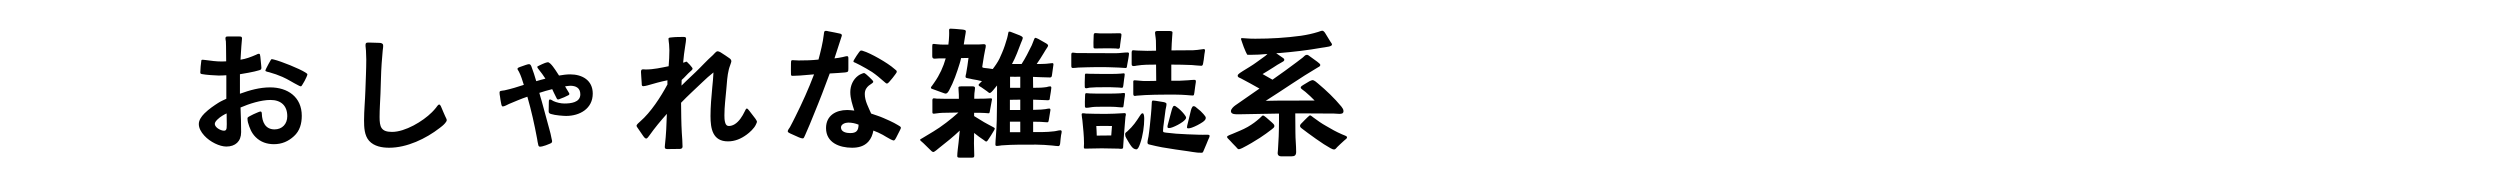 <svg width="676" height="51" viewBox="0 0 676 51" fill="none" xmlns="http://www.w3.org/2000/svg">
<path d="M61.2 39.627C59.4 39.627 56.8 38.388 55.24 36.667C54.36 35.708 53.76 34.627 53.76 33.547C53.76 32.547 54.4 31.547 55.28 30.668C56.48 29.468 58 28.468 59 27.828C59.68 27.387 60.44 27.067 61.2 26.707V20.348C60.48 20.387 59.88 20.427 59.12 20.427C58.08 20.387 55.76 20.267 54.56 20.027C54.24 19.948 54.16 19.867 54.16 19.547C54.16 18.907 54.32 17.027 54.44 16.387C54.48 16.188 54.6 16.148 54.8 16.148C55.04 16.148 55.28 16.227 55.52 16.227C57 16.427 58.48 16.628 59.96 16.628C60.36 16.628 60.76 16.587 61.16 16.587C61.16 15.268 61.12 13.947 61.12 12.588C61.12 12.148 61.08 11.668 61.08 11.188C61.04 10.908 60.96 10.668 60.96 10.387C60.96 9.948 61.16 9.868 61.56 9.868H64.72C65.08 9.868 65.44 9.868 65.44 10.348C65.44 10.508 65.44 10.707 65.4 10.908C65.28 11.947 65.24 13.027 65.16 14.107C65.08 14.787 65.12 15.467 65.04 16.148C66.56 15.908 67.8 15.428 69.2 14.828C69.44 14.707 69.8 14.508 70.08 14.547C70.32 14.547 70.32 14.947 70.4 15.348L70.64 17.788C70.68 17.988 70.68 18.188 70.68 18.348C70.68 18.788 70.48 18.867 70.12 18.988C68.8 19.427 65.44 19.988 64.88 20.067V25.348C67.52 24.387 70.24 23.628 73.04 23.628C77.8 23.628 81.6 26.227 81.6 31.308C81.6 33.388 81.08 35.388 79.48 36.828C77.96 38.227 76.2 38.987 74.08 38.987C72.2 38.987 70.48 38.428 69.12 37.068C67.96 35.907 67.48 34.587 67.04 33.068C66.96 32.788 66.92 32.267 66.92 31.988C66.92 31.668 67.44 31.468 67.72 31.308C68.12 31.067 68.92 30.707 69.6 30.427C69.96 30.267 70.28 30.148 70.44 30.148C70.72 30.148 70.8 30.468 70.8 30.788C70.88 32.947 71.72 34.987 74.24 34.987C76.32 34.987 77.68 33.508 77.68 31.427C77.68 28.547 75.96 27.027 73.12 27.027C70.56 27.027 67.36 28.067 65.04 29.067C65.04 30.227 65.16 31.348 65.16 32.508C65.2 33.587 65.2 34.667 65.2 35.748C65.2 38.227 63.64 39.627 61.2 39.627ZM60.6 35.347C61.08 35.347 61.24 34.987 61.28 34.587C61.32 34.227 61.32 33.867 61.32 33.587C61.32 32.667 61.28 31.668 61.28 30.668C60.72 30.907 59.56 31.547 58.8 32.307C58.4 32.708 58.08 33.108 58.08 33.508C58.08 33.947 58.44 34.388 58.88 34.708C59.44 35.108 60.12 35.347 60.6 35.347ZM81.32 23.348C81.16 23.348 80.8 23.148 80.64 23.067C79.04 22.267 78 21.508 76.36 20.788C75.24 20.308 74.04 19.867 72.84 19.547C72.72 19.508 72.44 19.427 72.2 19.387C71.96 19.308 71.76 19.227 71.76 19.108C71.76 19.027 71.84 18.788 72 18.468C72.36 17.707 72.88 16.828 73.08 16.468C73.2 16.267 73.32 15.988 73.52 15.988C73.64 15.988 73.8 16.027 74.08 16.108C76.04 16.587 80.92 18.547 82.56 19.587C82.92 19.788 83.12 19.988 83.12 20.108C83.12 20.188 83.04 20.468 82.88 20.828C82.6 21.468 82.16 22.308 81.76 22.907C81.6 23.188 81.48 23.348 81.32 23.348ZM105.24 39.947C103.32 39.947 101.16 39.587 99.8 38.068C98.52 36.627 98.44 34.388 98.44 32.547C98.44 29.867 98.72 27.148 98.8 24.468C98.88 21.707 99.04 18.907 99.04 16.108C99.04 15.307 99 14.508 98.96 13.707C98.96 13.148 98.8 12.588 98.84 12.068C98.88 11.508 99.2 11.508 99.76 11.508C100.4 11.508 101.72 11.547 102.52 11.588C103.16 11.588 103.6 11.787 103.6 12.268C103.64 12.748 103.52 13.227 103.48 13.707C103.4 14.867 103.28 16.027 103.2 17.148C103 19.867 103 22.628 102.88 25.348C102.8 27.427 102.64 29.547 102.64 31.628C102.64 34.307 103.04 35.667 106 35.667C109.56 35.667 114.32 32.828 116.8 30.348C117.16 29.988 117.56 29.547 117.88 29.148C118.08 28.907 118.44 28.267 118.76 28.267C119.12 28.267 119.36 29.108 119.48 29.348C119.68 29.788 120 30.628 120.36 31.387C120.56 31.828 120.8 32.227 120.8 32.468C120.8 32.748 120.56 33.068 120.32 33.347C119.88 33.867 119.28 34.307 118.92 34.587C115.16 37.508 110.04 39.947 105.24 39.947ZM146.04 39.667C145.8 39.667 145.6 39.508 145.56 39.227C145.44 38.788 145.28 37.907 145.24 37.547C144.52 33.667 143.68 29.907 142.6 26.148C140.92 26.707 139.28 27.427 137.64 28.108C137.24 28.308 136.36 28.788 135.96 28.788C135.6 28.788 135.52 28.067 135.48 27.828C135.36 27.308 135.28 26.668 135.2 26.067C135.12 25.707 135.08 25.387 135.08 25.067C135.08 24.948 135.08 24.788 135.2 24.668C135.36 24.547 136.2 24.468 136.44 24.427C138.24 24.027 139.96 23.508 141.64 22.948C141.28 21.788 140.88 20.468 140.32 19.387C140.24 19.227 139.92 18.788 139.92 18.628C139.92 18.348 140.36 18.188 140.6 18.108C140.88 17.988 141.6 17.747 142.2 17.547C142.56 17.427 142.88 17.348 143.04 17.348C143.4 17.348 143.56 17.668 143.68 17.948C144.2 19.267 144.6 20.587 145 21.948C145.84 21.668 146.68 21.508 147.48 21.267C146.92 20.387 146.32 19.587 145.68 18.788C145.52 18.587 145.28 18.308 145.28 18.067C145.28 17.988 145.48 17.867 145.84 17.707C146.28 17.508 146.88 17.188 147.36 17.027C147.72 16.907 148.04 16.828 148.16 16.828C148.32 16.828 148.56 16.988 148.84 17.227C149.72 18.067 150.8 19.907 151.16 20.427C152.16 20.267 153.16 20.108 154.16 20.108C157.44 20.108 160.28 21.707 160.28 25.308C160.28 29.387 156.76 31.348 153.08 31.348C152.44 31.348 150.08 31.188 149 30.828C148.6 30.707 148.36 30.547 148.36 30.108C148.36 29.308 148.4 28.508 148.4 27.707C148.4 27.508 148.36 26.907 148.68 26.907C149 26.867 149.2 27.108 149.68 27.348C150.48 27.707 151.6 27.988 152.6 27.988C154.28 27.988 156.92 27.747 156.92 25.508C156.92 23.747 155.68 23.188 154.2 23.188C153.72 23.188 153.24 23.308 152.8 23.348C152.92 23.547 153.24 24.148 153.56 24.628C153.76 24.988 153.96 25.227 153.96 25.427C153.92 25.707 153.6 25.788 153.36 25.907C152.84 26.188 152.28 26.427 151.6 26.668C151.28 26.788 151.12 26.907 150.88 26.907C150.64 26.907 150.48 26.508 150.4 26.348C150 25.587 149.44 24.387 149.32 24.108C148.12 24.387 146.96 24.747 145.84 25.108C146 25.867 146.28 26.587 146.48 27.348C147.16 29.867 147.88 32.428 148.56 34.987C148.72 35.587 149.04 36.708 149.16 37.547C149.2 37.788 149.32 38.068 149.28 38.307C149.2 38.708 148.92 38.748 148.56 38.907C148.04 39.148 147.16 39.468 146.6 39.587C146.36 39.627 146.16 39.667 146.04 39.667ZM180.6 40.307C180.16 40.307 179.76 40.307 179.76 39.748C179.76 39.547 179.8 39.388 179.8 39.188C180.12 36.428 180.24 33.587 180.32 30.788C178.64 32.667 177.04 34.587 175.6 36.627C175.4 36.907 175 37.468 174.76 37.468C174.4 37.468 174.16 37.068 173.96 36.828C173.56 36.267 173.04 35.508 172.56 34.788C172.32 34.428 172.12 34.227 172.12 33.947C172.16 33.667 172.8 33.108 173.08 32.867C176 30.348 178.68 26.188 180.48 22.828C180.48 22.468 180.44 22.067 180.48 21.707C178.64 22.067 176.84 22.587 175.04 23.108C174.72 23.188 174.24 23.308 173.92 23.308C173.52 23.308 173.52 22.948 173.52 22.508C173.48 21.508 173.32 20.027 173.32 19.427C173.36 18.988 173.4 18.747 173.88 18.747C174.12 18.747 174.4 18.788 174.64 18.788C176.72 18.788 178.8 18.308 180.8 17.907C180.92 16.468 181 15.027 181 13.588C181 13.148 180.96 12.428 180.92 11.988C180.88 11.387 180.76 11.027 180.76 10.508C180.76 10.107 181.28 10.148 181.64 10.107C182.6 9.988 184.16 9.988 184.88 9.988C185.36 9.988 185.52 10.107 185.52 10.547C185.52 10.947 185.4 11.668 185.28 12.428C185.04 13.947 184.84 15.428 184.72 16.948L185.16 16.828C185.32 16.788 185.44 16.668 185.6 16.668C185.72 16.668 185.88 16.867 186.08 17.067C186.4 17.348 186.6 17.587 186.92 17.988C187.16 18.267 187.28 18.427 187.28 18.587C187.28 18.828 186.8 19.188 186.68 19.308C185.84 20.027 185.16 20.907 184.32 21.628C184.32 22.148 184.28 22.628 184.28 23.148C184.52 22.907 186.56 20.907 188.08 19.508C189.68 17.988 191.12 16.348 192.76 14.908C193.12 14.588 193.6 13.867 194.04 13.867C194.2 13.867 194.52 13.947 194.84 14.148C195.76 14.707 196.72 15.387 197.24 15.748C197.52 15.947 197.76 16.188 197.76 16.587C197.76 16.867 197.16 18.308 197.08 18.747C196.64 20.508 196.56 22.308 196.4 24.108C196.2 26.468 195.88 28.788 195.88 31.188C195.88 31.668 195.88 32.587 196.12 33.267C196.28 33.748 196.56 34.068 197.08 34.068C197.6 34.068 198.12 33.907 198.6 33.627C199.84 32.907 200.76 31.387 201.32 30.227C201.64 29.587 201.72 29.348 201.96 29.348C202.16 29.348 202.36 29.668 202.64 29.988L204.24 32.068C204.48 32.428 204.68 32.748 204.68 32.867C204.68 33.108 204.52 33.388 204.4 33.667C203.96 34.708 202.64 35.867 201.92 36.388C200.4 37.508 198.76 38.227 196.84 38.227C192.68 38.227 192.12 34.748 192.12 31.387C192.12 28.788 192.36 26.188 192.6 23.587C192.72 22.267 192.88 20.948 192.92 19.587C191.84 20.427 190.88 21.308 189.92 22.227C187.96 24.108 186.04 25.828 184.16 27.788C184.2 30.508 184.2 33.188 184.36 35.907C184.44 37.148 184.56 38.428 184.56 39.667C184.56 40.068 184.24 40.267 183.84 40.267C182.76 40.267 181.68 40.307 180.6 40.307ZM217.08 37.428C216.8 37.428 216.4 37.307 216.04 37.148C215.16 36.748 214.48 36.468 213.72 36.108C213.48 35.987 213 35.788 213 35.508C213 35.188 213.44 34.627 213.6 34.388C214.12 33.468 214.56 32.508 215.04 31.587C216.92 27.828 218.64 24.027 220.12 20.108C218.84 20.227 217.56 20.308 216.28 20.427C215.64 20.468 214.92 20.508 214.36 20.508C213.96 20.508 213.88 20.427 213.88 19.988C213.88 19.707 213.84 18.108 213.88 17.108C213.92 16.788 213.8 16.267 214.28 16.267C214.84 16.267 215.4 16.348 215.96 16.348C217.72 16.348 219.56 16.308 221.32 16.108C221.88 14.027 222.52 11.467 222.76 9.308C222.8 9.068 222.8 8.668 222.96 8.468C223.04 8.348 223.24 8.348 223.36 8.348C223.52 8.348 223.76 8.388 224.04 8.468C224.88 8.628 226.4 8.908 227.04 9.068C227.36 9.148 227.64 9.188 227.64 9.628C227.64 9.668 225.84 15.188 225.64 15.787C226.4 15.707 227.16 15.588 227.88 15.428C228.28 15.348 228.68 15.188 229.08 15.188C229.4 15.188 229.4 15.547 229.4 15.828V18.508C229.4 19.387 229.36 19.468 228.52 19.587C227.32 19.707 225.76 19.788 224.36 19.867C223.64 21.707 222.96 23.547 222.28 25.387C221.6 27.188 220.84 28.988 220.12 30.788C219.44 32.587 218.48 34.748 217.72 36.508C217.48 37.028 217.36 37.428 217.08 37.428ZM229.88 35.987C231.6 35.987 232.12 35.307 232.16 33.708C231.28 33.347 230.32 33.148 229.36 33.148C228.6 33.148 227.4 33.547 227.4 34.468C227.4 35.708 228.92 35.987 229.88 35.987ZM230.4 39.947C227 39.947 223.36 38.587 223.36 34.627C223.36 31.267 226 29.747 229.08 29.747C229.72 29.747 230.36 29.828 231 29.907C230.48 28.267 229.92 26.628 229.92 24.907C229.92 23.148 230.68 21.468 232.04 20.468C232.44 20.188 232.6 20.108 233 19.948C233.12 19.907 233.48 19.747 233.6 19.747C233.76 19.747 234 19.907 234.28 20.148C234.84 20.668 235.24 20.988 235.76 21.547C235.96 21.788 236.12 21.907 236.12 22.108C236.12 22.427 235.64 22.587 234.92 23.148C234.36 23.628 233.84 24.267 233.84 25.427C233.84 27.308 234.84 29.027 235.56 30.707C236.68 31.108 237.8 31.427 238.88 31.907C239.36 32.108 241.6 33.068 242.8 33.828C243.28 34.108 243.6 34.267 243.6 34.547C243.6 34.748 243.44 34.987 243.28 35.347C242.96 36.028 242.48 36.947 242.32 37.227C242.2 37.428 241.96 37.987 241.64 37.987C241.52 37.987 241.24 37.867 240.88 37.708C240.12 37.307 239.04 36.667 238.72 36.468C237.92 36.028 237.04 35.627 236.16 35.307C235.96 36.428 235.56 37.468 234.8 38.307C233.64 39.587 232.04 39.947 230.4 39.947ZM239.8 22.587C239.56 22.587 239.24 22.188 239 22.027C237.96 21.108 236.92 20.227 235.8 19.468C234.76 18.788 233.68 18.227 232.6 17.628L231.32 16.988C231.08 16.867 230.76 16.828 230.76 16.587C230.76 16.508 230.88 16.267 231 16.067C231.32 15.508 231.92 14.588 232.32 14.068C232.48 13.908 232.6 13.668 232.84 13.668C233.12 13.668 233.2 13.707 233.4 13.787C235.28 14.307 240.08 17.027 241.8 18.587C242.2 18.948 242.48 19.067 242.48 19.308C242.52 19.547 242.32 19.788 242.12 20.067C241.72 20.628 241.04 21.508 240.48 22.108C240.24 22.348 240.08 22.587 239.8 22.587ZM286.16 39.508C285.64 39.508 285.04 39.388 284.52 39.347C283.08 39.227 281.64 39.108 280.2 39.108C277.08 39.108 273.92 39.068 270.84 39.307C270.4 39.347 270 39.468 269.6 39.468C269.16 39.468 269.16 39.307 269.16 38.947C269.16 38.307 269.24 37.627 269.28 36.987C269.4 35.547 269.48 34.068 269.52 32.627C269.6 29.468 269.6 26.308 269.6 23.108L268.52 24.427C268.36 24.628 267.88 25.148 267.64 25.148C267.36 25.148 267.2 24.867 266.88 24.668C266.32 24.308 265.84 23.907 265.4 23.628C265 23.387 264.6 23.227 264.6 22.948C264.6 22.828 265.2 22.227 265.52 21.948C264.68 21.747 263.84 21.547 262.96 21.427C262.76 21.387 262.16 21.227 261.64 21.148C261.4 21.108 261.08 21.067 261.08 20.747C261.08 20.468 261.16 20.188 261.24 19.907C261.48 18.508 261.72 17.108 261.88 15.668C261.24 15.668 260.56 15.707 259.88 15.707C259.76 16.227 259.64 16.747 259.48 17.227C258.72 19.668 257.88 22.148 256.64 24.427C256.4 24.788 256.2 25.308 255.64 25.308C255.6 25.308 255.28 25.227 254.88 25.067C254.08 24.788 252.84 24.308 252.36 24.148C252.08 24.067 251.72 23.988 251.72 23.707C251.72 23.508 251.92 23.348 252.08 23.108C252.28 22.828 252.56 22.468 252.64 22.308C254.08 20.267 255.08 18.067 255.72 15.787H254C253.56 15.787 253.16 15.867 252.72 15.867C252.28 15.867 252.08 15.668 252.08 15.188V12.588C252.12 12.188 252 11.867 252.48 11.867C252.68 11.867 252.96 11.908 253.2 11.947C253.88 12.027 254.56 12.068 255.24 12.068H256.44C256.56 11.268 256.6 10.467 256.64 9.668C256.68 9.188 256.64 8.748 256.64 8.268C256.64 7.948 256.64 7.748 257.04 7.748C257.36 7.748 259.16 7.868 260.24 7.988C260.76 8.068 261.2 8.108 261.16 8.508C261.16 8.908 261 9.388 260.96 9.788L260.6 12.027H264.64C265.08 12.027 265.48 11.947 265.92 11.947C266.28 11.947 266.56 11.988 266.56 12.387C266.56 12.707 266.48 13.068 266.4 13.348C266.24 14.107 265.88 16.067 265.72 17.267C265.68 17.628 265.6 17.907 265.6 18.067C265.6 18.348 266.08 18.348 266.28 18.387C266.8 18.427 267.68 18.547 268.44 18.668C268.76 18.227 269.08 17.828 269.36 17.387C270.12 16.267 270.48 15.428 270.96 14.268C271.52 12.988 271.92 11.707 272.32 10.348C272.6 9.428 272.6 8.548 272.84 8.548C273.08 8.548 273.32 8.588 273.64 8.748C274.32 9.028 275.12 9.308 275.8 9.588C276.12 9.748 276.56 9.948 276.56 10.227C276.56 10.508 276.24 11.227 276.08 11.588C275.36 13.467 274.64 15.508 273.64 17.308H276.24C277.28 15.707 278.12 14.027 279 12.227C279.04 12.068 279.32 11.387 279.52 10.908C279.6 10.707 279.72 10.227 280 10.227C280.08 10.227 280.4 10.348 280.8 10.547C281.4 10.908 282.24 11.348 282.84 11.707C283.2 11.908 283.4 12.148 283.4 12.268C283.4 12.588 283.16 12.828 283 13.107C282.76 13.428 282.48 13.947 282.28 14.268C281.64 15.348 281.04 16.267 280.32 17.308C281.04 17.308 281.72 17.308 282.44 17.267C283.08 17.267 284.16 17.067 284.56 17.067C284.84 17.067 284.88 17.308 284.84 17.547L284.52 19.828C284.44 20.348 284.44 20.547 284.36 20.707C284.28 20.867 284.12 20.948 283.96 20.948C282.44 20.948 280.88 20.828 279.32 20.788L279.36 23.747C280.04 23.747 280.76 23.707 281.44 23.707C281.96 23.668 282.48 23.628 283 23.547C283.32 23.468 283.64 23.348 283.96 23.348C284.2 23.348 284.28 23.547 284.28 23.747C284.28 23.988 284.04 25.547 283.88 26.427C283.84 26.828 283.88 27.108 283.36 27.108C282.72 27.108 282.04 27.027 281.4 27.027C280.68 26.988 280 26.988 279.36 26.948V29.707C280.16 29.668 280.88 29.668 281.52 29.628L282.68 29.508C283 29.468 283.36 29.348 283.68 29.348C283.96 29.348 284.04 29.508 284.04 29.747L283.64 32.188C283.56 32.627 283.56 33.068 283.2 33.068C282.68 33.068 282.24 32.987 281.4 32.947C280.72 32.907 280.04 32.907 279.36 32.907V35.708H281.92C282.96 35.708 283.88 35.627 285 35.508C285.56 35.468 286.2 35.227 286.76 35.227C287 35.227 287.08 35.428 287.08 35.627C287.08 35.947 286.96 36.227 286.92 36.508C286.8 37.227 286.76 37.947 286.68 38.667C286.64 38.987 286.6 39.508 286.16 39.508ZM259.6 42.627C259.2 42.627 258.84 42.627 258.84 42.227C258.84 41.307 259.08 39.547 259.2 38.547C259.28 37.468 259.4 36.388 259.52 35.307C257.8 36.947 255.76 38.587 253.96 39.987C253.64 40.267 252.64 41.108 252.4 41.108C252 41.068 251.84 40.788 251.56 40.547C250.92 39.947 250.36 39.347 249.68 38.708C249.48 38.508 249.24 38.347 249.04 38.148C248.92 38.028 248.8 37.947 248.8 37.788C248.8 37.667 249.16 37.468 249.28 37.428L252.4 35.547C254.44 34.347 257.28 32.148 259.16 30.427C257.72 30.468 256.28 30.468 254.84 30.508C253.68 30.547 252.92 30.747 252.52 30.747C252.08 30.747 252.12 30.508 252.12 30.148V27.427C252.12 27.067 252.04 26.587 252.52 26.587C252.76 26.587 252.96 26.628 253.2 26.668C253.88 26.707 254.52 26.707 255.2 26.707H259.28C259.28 25.907 259.28 25.267 259.2 24.468L259.16 23.668C259.16 23.348 259.72 23.348 259.92 23.348H262.84C263.28 23.348 263.64 23.348 263.64 23.828C263.64 24.267 263.52 24.747 263.48 25.227C263.44 25.707 263.44 26.227 263.44 26.707C264.4 26.707 265.36 26.707 266.36 26.668C266.8 26.628 267.4 26.587 267.88 26.587C268.08 26.587 268.24 26.628 268.24 26.867C268.2 27.227 267.88 28.707 267.68 29.907C267.6 30.427 267.56 30.668 267.28 30.628C266.96 30.628 266.52 30.587 266.2 30.547C265.28 30.468 264.32 30.508 263.4 30.508V31.387C264.28 31.948 265.16 32.468 266.08 33.028C266.8 33.468 267.6 33.828 268.36 34.267C268.56 34.388 269 34.547 269 34.788C269 34.907 268.8 35.267 268.52 35.708C268.16 36.347 267.68 37.068 267.28 37.667C267.16 37.867 266.88 38.307 266.68 38.267C266.48 38.267 266.36 38.108 265.96 37.828C265.28 37.388 264.28 36.667 263.4 35.947L263.36 38.788C263.36 39.828 263.44 40.987 263.44 42.028C263.44 42.468 263.36 42.627 262.84 42.627H259.6ZM273.08 35.748H275.88V32.907H273.08V35.748ZM273.08 29.747H275.88V26.948L273.08 26.988V29.747ZM273.12 23.747H275.88V20.747C274.96 20.747 274.04 20.788 273.12 20.747V23.747ZM306.88 25.948C306.44 25.948 306.44 25.587 306.44 25.267V22.387C306.44 22.027 306.36 21.707 306.8 21.707C307.12 21.707 307.48 21.788 307.8 21.788C308.6 21.907 309.4 21.907 310.2 21.907C311 21.907 311.8 21.867 312.64 21.867C312.64 20.427 312.6 18.948 312.6 17.468C310.84 17.468 309.12 17.468 307.36 17.747C307.12 17.788 306.8 17.867 306.56 17.867C306 17.828 306 17.668 306 17.108V14.467C306 14.148 305.96 13.588 306.4 13.588C306.72 13.588 307.12 13.668 307.48 13.668C308.4 13.707 309.32 13.748 310.24 13.748C311.08 13.748 311.84 13.707 312.6 13.707C312.6 12.787 312.56 11.867 312.56 10.988C312.52 10.508 312.48 10.027 312.4 9.588C312.4 9.348 312.32 9.108 312.32 8.868C312.32 8.428 312.64 8.388 312.96 8.388H316.12C316.52 8.388 317.04 8.388 317.04 8.788C317.04 9.148 317 9.508 316.96 9.868L316.84 11.707C316.8 12.348 316.8 12.988 316.76 13.627C318.8 13.627 320.56 13.627 322.6 13.588C323.36 13.547 324.16 13.467 324.88 13.348C325.04 13.348 325.32 13.268 325.48 13.268C325.68 13.268 325.84 13.387 325.84 13.588C325.84 13.908 325.72 14.268 325.68 14.627C325.56 15.307 325.56 15.988 325.4 16.668C325.32 17.108 325.32 17.788 324.84 17.788C324.08 17.788 323.12 17.628 322.28 17.587C320.44 17.508 318.56 17.468 316.72 17.468V21.828C318.24 21.867 319.76 21.828 321.24 21.707C321.8 21.668 322.4 21.587 322.96 21.587C323.36 21.587 323.36 21.788 323.36 22.148C323.36 22.267 323.28 22.668 323.2 23.227C323.12 23.828 323.04 24.547 322.96 25.027C322.88 25.508 322.88 25.828 322.56 25.828C322.16 25.828 321.4 25.747 320.88 25.707C318.88 25.547 316.92 25.587 314.96 25.587C313.16 25.587 311.44 25.628 309.68 25.707C308.92 25.747 308.16 25.788 307.4 25.867C307.2 25.907 307.04 25.948 306.88 25.948ZM303.32 40.227C303.12 40.267 302.68 40.227 302.44 40.188C301.2 40.148 299.16 40.108 297.92 40.108C296.2 40.108 295.24 40.188 293.52 40.188C293.08 40.188 293.08 40.108 293.08 39.667C293.08 39.347 293.12 38.947 293.12 38.828C293.12 36.708 292.88 34.627 292.68 32.547C292.64 32.028 292.48 31.468 292.48 30.988C292.48 30.668 292.64 30.628 292.88 30.628C293.16 30.628 293.4 30.668 293.64 30.707C295.48 30.788 297.4 30.788 299.24 30.788C300.64 30.788 301.96 30.707 303.36 30.628C303.6 30.628 303.8 30.587 304.04 30.587C304.28 30.587 304.44 30.668 304.44 30.948C304.44 31.148 304.36 31.387 304.32 31.587C304.24 32.227 304.2 32.867 304.16 33.508C303.96 35.468 303.88 37.468 303.72 39.388C303.68 39.907 303.76 40.227 303.32 40.227ZM296.56 36.667C297.88 36.627 299.16 36.627 300.48 36.627C300.56 35.788 300.64 34.907 300.68 34.068C299.24 34.028 297.92 34.068 296.44 34.068C296.52 34.907 296.52 35.828 296.56 36.667ZM307.24 40.388C306.64 40.347 306.24 39.987 305.88 39.508C305.24 38.627 305.04 38.148 304.52 37.307C304.32 36.987 304.24 36.708 304.24 36.307C304.2 35.867 304.68 35.667 304.84 35.508C306.44 34.068 307.24 32.828 308.2 31.348C308.44 30.948 308.68 30.628 308.96 30.628C309.32 30.628 309.4 31.468 309.4 32.148C309.4 34.028 309.04 36.748 308.28 38.867C307.96 39.748 307.68 40.388 307.24 40.388ZM293.8 29.148C293.4 29.148 293.36 28.988 293.36 28.628C293.36 28.348 293.32 26.907 293.4 26.027C293.4 25.747 293.36 25.188 293.72 25.188C294.04 25.188 294.4 25.227 294.72 25.267C295.72 25.308 296.76 25.308 297.76 25.308H300.36C301.28 25.308 302.16 25.267 303.04 25.227C303.32 25.188 303.56 25.148 303.84 25.148C304.08 25.148 304.2 25.188 304.2 25.427C304.2 25.828 304.12 26.227 304.04 26.747C303.96 27.227 303.88 27.907 303.84 28.348C303.8 28.828 303.76 29.027 303.52 29.027C303.28 29.067 302.8 28.988 302.56 28.988C301.84 28.907 301.16 28.867 300.44 28.867H297.52C296.32 28.867 295.76 28.867 294.6 29.067C294.36 29.108 294.08 29.148 293.8 29.148ZM293.76 23.867C293.36 23.867 293.32 23.707 293.32 23.348C293.32 23.027 293.28 21.628 293.36 20.707C293.36 20.427 293.28 19.907 293.64 19.907C293.96 19.907 294.32 19.948 294.64 19.948C295.68 19.988 296.72 19.988 297.72 19.988H300.32C301.24 19.988 302.12 19.988 303 19.907C303.28 19.907 303.52 19.828 303.8 19.828C304.04 19.828 304.12 19.907 304.12 20.148C304.12 20.387 304.04 20.867 303.96 21.387C303.88 21.948 303.84 22.587 303.76 23.027C303.68 23.468 303.72 23.707 303.36 23.747C303.08 23.747 302.76 23.668 302.52 23.668C301.76 23.668 301.12 23.587 300.4 23.587H298.16C297 23.587 295.8 23.587 294.56 23.707C294.28 23.747 294.04 23.867 293.76 23.867ZM290.08 18.387C289.68 18.387 289.68 18.027 289.68 17.668V14.947C289.68 14.508 289.68 14.227 290.12 14.227C290.48 14.227 290.8 14.348 291.16 14.348C294.76 14.348 298.16 14.387 301.76 14.387C302.8 14.387 303.84 14.188 304.88 14.188C305.12 14.188 305.28 14.268 305.28 14.508C305.28 14.947 305 16.468 304.8 17.508C304.72 17.948 304.76 18.387 304.4 18.387C304 18.387 303.04 18.308 302.44 18.267C300.36 18.148 298.52 18.148 296.48 18.148C294.84 18.148 293.24 18.227 291.6 18.267C291.08 18.308 290.56 18.387 290.08 18.387ZM324.96 41.307C324.64 41.307 324.32 41.307 323.8 41.267C323 41.188 321.8 40.987 321.32 40.907C318.8 40.547 317.16 40.347 314.2 39.828C313.04 39.627 312.12 39.388 310.92 39.108C310.56 39.028 310.28 38.987 310.28 38.547C310.28 37.987 310.48 37.428 310.56 36.867C310.72 35.947 310.8 34.947 310.92 33.987C311.12 31.948 311.36 29.907 311.44 27.788C311.44 27.587 311.48 27.148 311.8 27.188C311.92 27.188 312.24 27.227 312.56 27.267C313.24 27.348 313.84 27.508 314.28 27.547C314.6 27.587 315.36 27.707 315.4 28.027C315.48 28.427 315.28 28.988 315.16 29.707C314.92 31.387 314.76 32.708 314.56 34.307C314.52 34.587 314.48 35.148 314.48 35.428C314.48 35.828 314.84 35.788 315.28 35.867L318.04 36.148C320.24 36.267 321.88 36.388 324.16 36.428C325.04 36.468 325.44 36.428 326.32 36.428C326.84 36.428 327.04 36.468 327.08 36.708C327.08 37.108 326.88 37.307 326.68 37.828C326.36 38.667 326.08 39.267 325.68 40.227C325.4 40.867 325.32 41.307 324.96 41.307ZM316.12 34.627C315.88 34.627 315.68 34.587 315.68 34.267C315.68 34.148 315.72 33.828 315.84 33.468L316.72 30.188C316.88 29.587 317.12 28.628 317.48 28.628C317.72 28.587 317.92 28.747 318.24 28.988C318.88 29.427 319.64 30.188 320.16 30.828C320.48 31.227 320.72 31.587 320.72 31.828C320.72 32.148 320.32 32.547 319.8 32.947C319.04 33.508 317.96 34.068 317.12 34.388C316.72 34.547 316.36 34.627 316.12 34.627ZM302.36 13.188C302.16 13.188 301.92 13.148 301.72 13.107C301 13.068 299.64 13.068 298.92 13.068C297.8 13.068 297.32 13.107 296.2 13.107C295.72 13.107 295.68 12.988 295.68 12.547C295.68 12.227 295.64 10.867 295.72 9.908C295.76 9.428 295.64 8.948 296.24 8.948C296.6 8.948 297 9.028 297.4 9.028H300.36C301.28 9.028 301.88 8.988 302.64 8.988C302.96 8.988 303.24 9.028 303.24 9.388C303.24 9.868 302.96 11.268 302.88 12.148C302.84 12.547 302.92 13.188 302.36 13.188ZM321.4 34.708C321.16 34.708 320.96 34.708 320.96 34.428C320.96 34.227 321.04 33.788 321.2 33.227C321.44 32.307 321.8 30.788 321.92 30.267C322 29.867 322.28 28.707 322.72 28.707C323.12 28.707 323.36 28.948 323.76 29.308C324.32 29.707 324.96 30.308 325.4 30.828C325.72 31.267 326.08 31.547 326.04 31.907C326.04 32.307 325.72 32.627 325.24 32.987C324.36 33.587 323.2 34.188 322.28 34.508C321.92 34.627 321.6 34.708 321.4 34.708ZM346.36 42.267C345.92 42.267 345.48 42.028 345.48 41.388C345.48 41.108 345.56 40.788 345.56 40.508C345.64 39.227 345.72 38.068 345.76 36.867C345.8 35.547 345.84 34.227 345.84 32.828V30.707C342.2 30.747 338.52 30.867 334.84 30.907C334.28 30.907 332.84 30.988 332.84 30.067C332.84 29.468 333.56 28.828 334 28.508C335.64 27.387 338.36 25.468 340.56 23.948C338.92 23.027 337.44 22.188 335.52 21.188C335.2 21.027 334.6 20.907 334.68 20.387C334.72 19.988 335.76 19.427 336.04 19.227C336.8 18.747 338.84 17.547 339.72 16.867L342.16 15.107C342.32 14.988 342.52 14.787 342.72 14.588C341.16 14.748 339.56 14.828 338 14.828C337.84 14.828 337.4 14.828 337.24 14.787C337.2 14.748 337.04 14.428 336.84 13.988C336.52 13.268 336.08 12.188 335.84 11.387C335.68 10.947 335.56 10.627 335.56 10.547C335.56 10.307 335.72 10.307 335.92 10.307C336.32 10.307 336.72 10.387 337.12 10.387C337.92 10.467 338.72 10.467 339.52 10.467C343.6 10.467 347.68 10.227 351.8 9.668C353.4 9.428 354.92 9.108 356.44 8.628C356.8 8.548 357.16 8.308 357.6 8.308C357.84 8.308 358.24 8.748 358.4 9.068C358.6 9.388 359.16 10.348 359.72 11.227C360 11.627 360.2 11.867 360.16 12.107C360.12 12.307 359.84 12.467 359.36 12.588C358.6 12.748 357.68 12.867 357.4 12.908C353.6 13.588 349.76 14.027 345.92 14.348L345.08 14.387C345.56 14.707 346.08 15.107 346.4 15.307C346.92 15.668 347.28 15.828 347.28 16.188C347.28 16.508 346.84 16.707 346.48 16.907C345.76 17.308 345 17.747 344.32 18.227C343.6 18.668 342.24 19.547 341.4 20.027L344.08 21.547C346.28 19.988 348.68 18.308 350.6 16.828L352.28 15.547C352.6 15.268 352.96 14.828 353.32 14.828C353.64 14.787 353.92 15.027 354.28 15.307C354.8 15.668 355.52 16.188 356.16 16.668C356.64 17.027 356.96 17.308 357 17.508C357.04 17.948 356.56 18.108 356.28 18.267C351.76 20.907 346.88 24.348 342.24 27.267C346.64 27.148 351.08 27.227 355.48 27.188C354.68 26.387 353.84 25.547 352.96 24.828C352.28 24.267 351.72 23.988 351.72 23.707C351.68 23.387 352.16 23.108 352.44 22.948C352.8 22.747 353.48 22.308 354.04 21.988C354.4 21.828 354.68 21.668 354.88 21.668C355.4 21.668 356 22.267 356.4 22.587C358.64 24.468 360.8 26.508 362.72 28.828C363 29.188 363.28 29.587 363.28 30.027C363.28 30.747 362.72 30.788 362.12 30.788C361.68 30.788 361.2 30.747 360.72 30.707C358.4 30.668 356.08 30.668 353.76 30.668H350.24C350.28 32.428 350.28 34.148 350.28 35.867C350.28 37.748 350.48 39.227 350.48 41.068C350.48 41.987 350.08 42.267 349.28 42.267H346.36ZM334.96 40.347C334.64 40.347 334.56 40.028 334.2 39.708C333.6 39.148 332.88 38.307 332.68 38.108C332.08 37.428 331.8 37.347 331.8 36.987C331.8 36.708 333 36.307 333.28 36.188C334.72 35.547 335.92 35.148 337.4 34.307C338.76 33.508 339.6 32.867 340.64 31.948C340.8 31.828 341.32 31.227 341.48 31.227C341.72 31.227 342 31.468 342.36 31.747C342.92 32.267 343.56 32.828 343.92 33.108C344.2 33.388 344.6 33.667 344.6 34.068C344.6 34.468 344.24 34.667 343.92 34.947C342.88 35.748 341.8 36.547 340.68 37.267C339.52 38.028 337.52 39.227 335.92 40.028C335.64 40.148 335.24 40.347 334.96 40.347ZM360.72 40.428C360.52 40.428 360.2 40.307 359.76 40.068C358.8 39.547 357.28 38.587 355.84 37.547C354.24 36.428 352.76 35.307 352.24 34.907C351.96 34.708 351.52 34.428 351.52 34.028C351.52 33.667 352 33.267 352.24 33.028C352.44 32.828 353.04 32.188 353.56 31.707C353.88 31.427 354.12 31.188 354.24 31.188C354.44 31.188 355 31.668 355.16 31.788C356.24 32.587 357.36 33.388 358.52 34.028C359.92 34.867 361.36 35.667 362.84 36.307C363.56 36.627 364.24 36.788 364.24 37.108C364.24 37.508 363.88 37.587 363.44 38.028C362.8 38.627 362.2 39.148 361.6 39.748C361.4 39.987 361.08 40.428 360.72 40.428Z" fill="black"/>
</svg>
